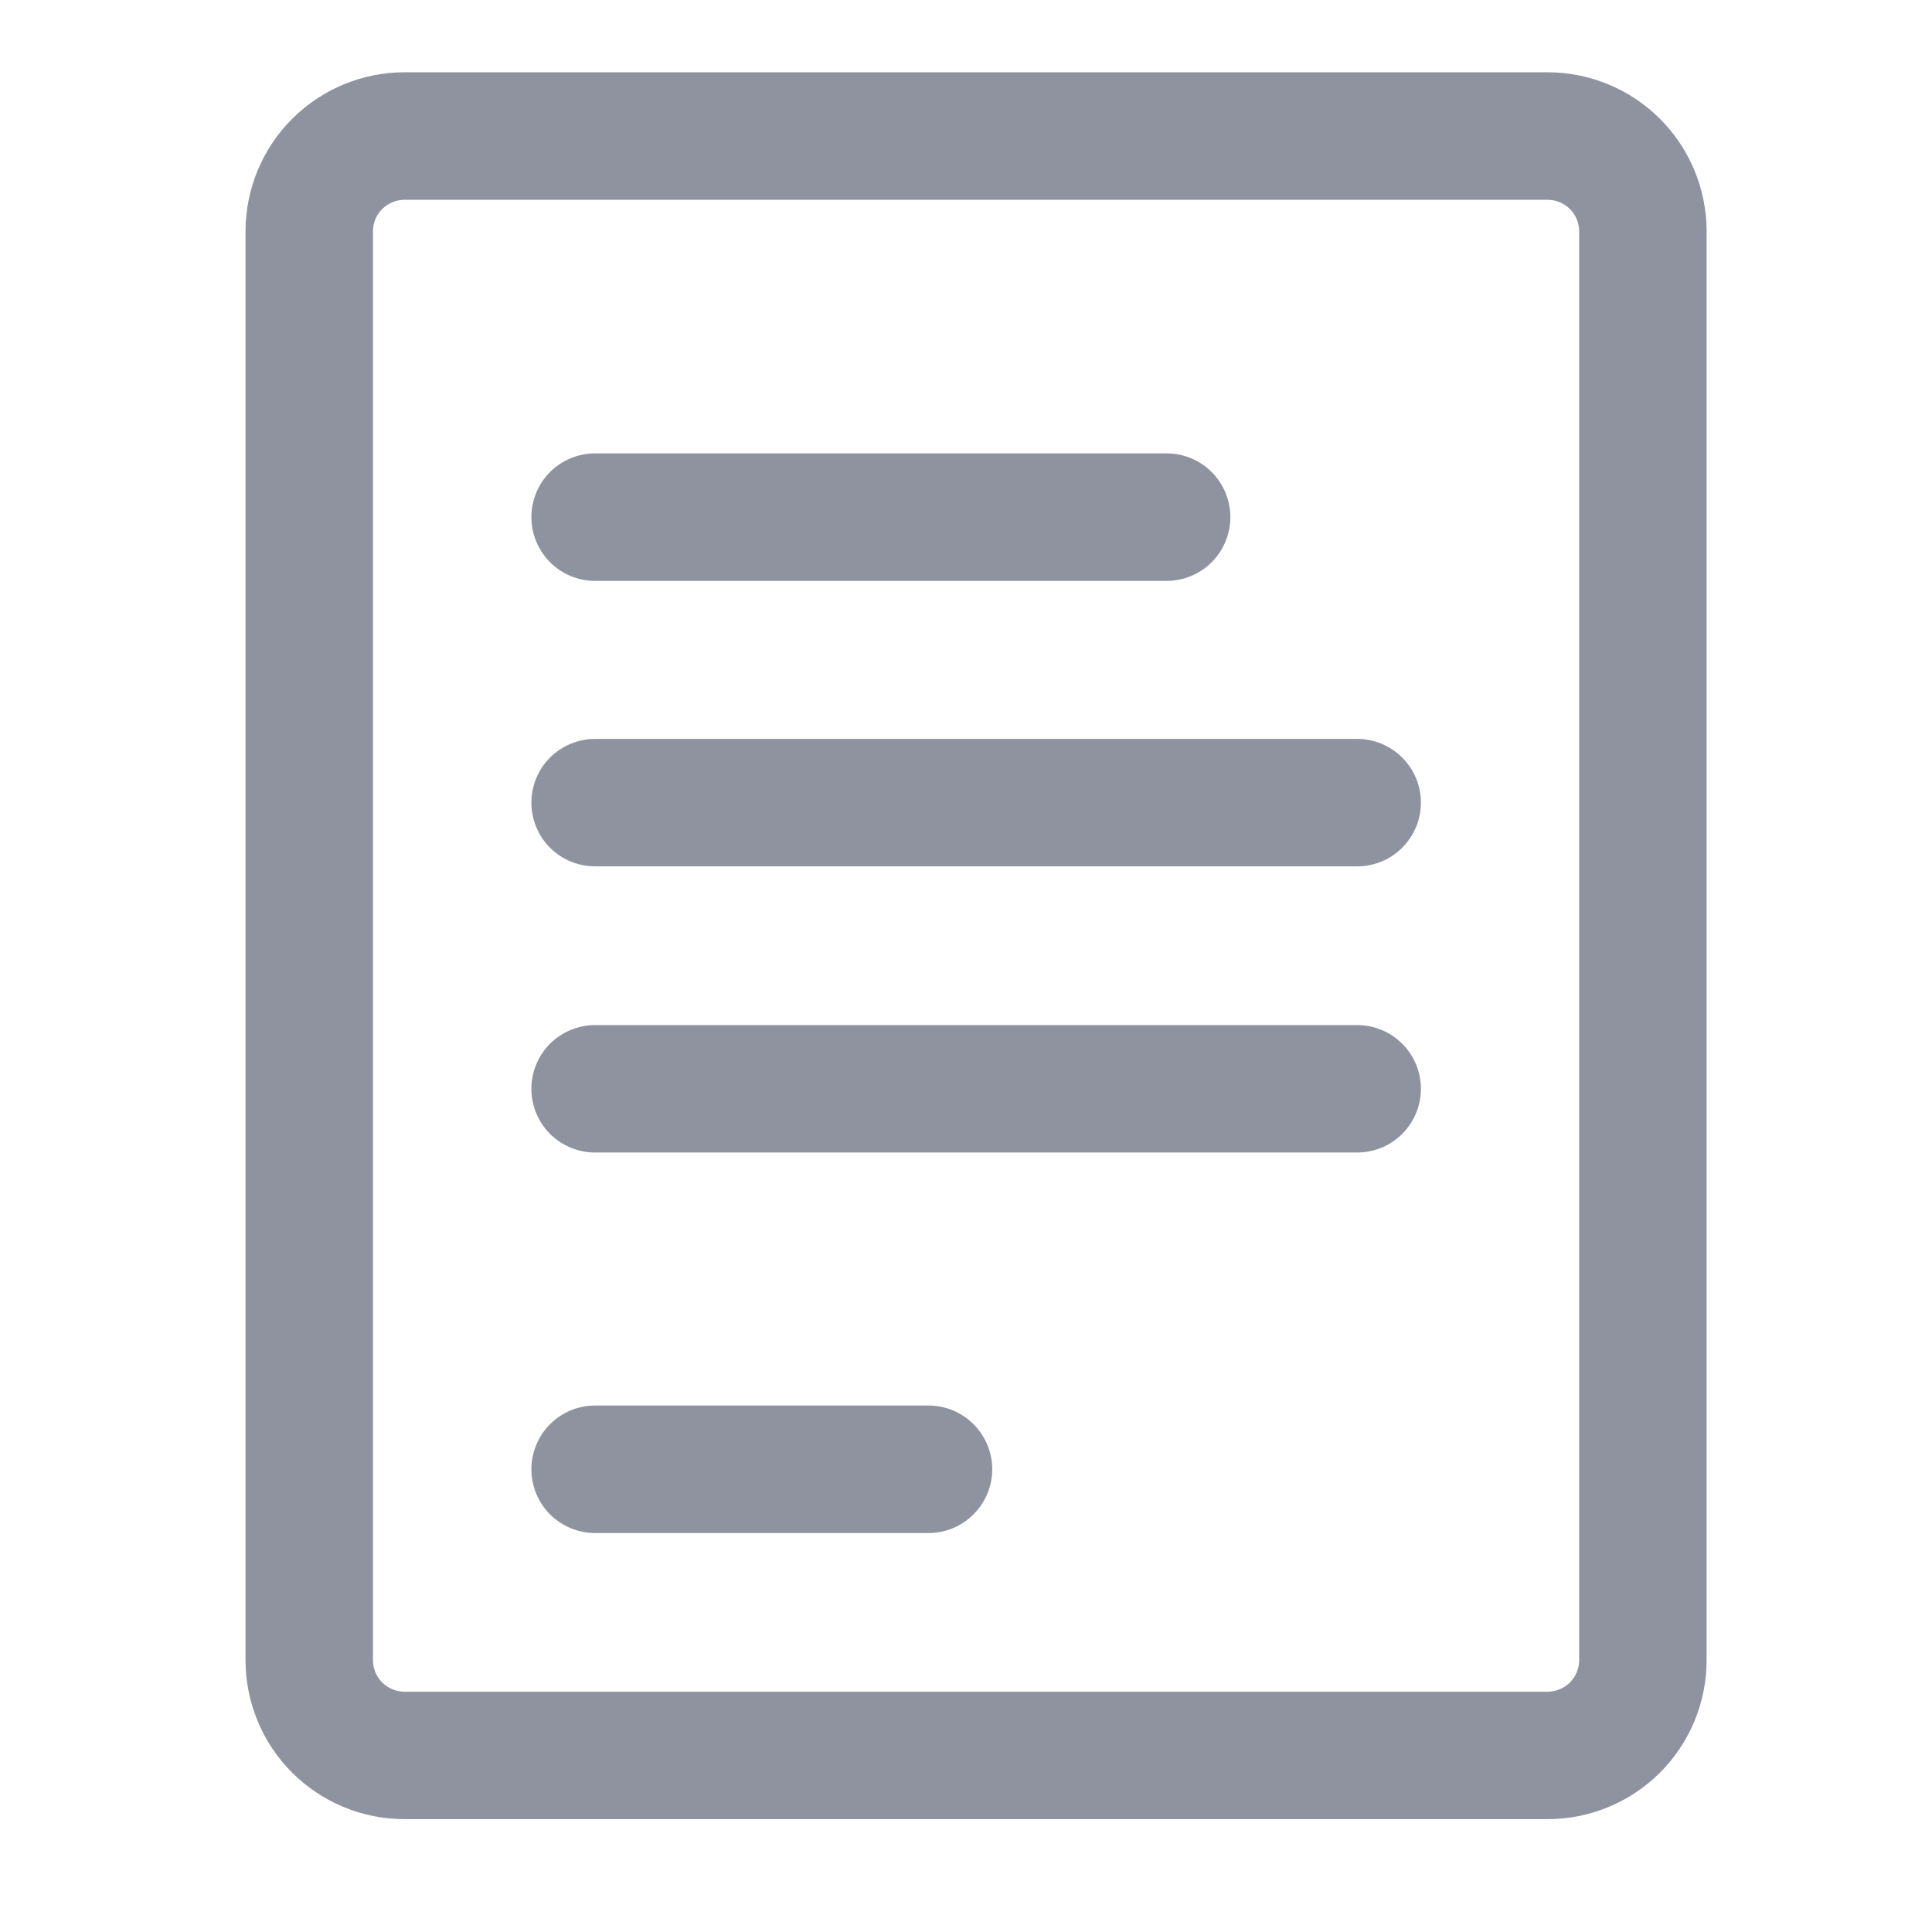 <svg width="24" height="24" viewBox="0 0 24 24" fill="none" xmlns="http://www.w3.org/2000/svg">
<path d="M19.225 22.498H5.025C4.528 22.498 4.051 22.301 3.699 21.949C3.348 21.598 3.15 21.121 3.15 20.623V2.873C3.15 2.376 3.348 1.899 3.699 1.548C4.051 1.196 4.528 0.998 5.025 0.998H19.225C19.722 0.998 20.199 1.196 20.551 1.548C20.902 1.899 21.1 2.376 21.1 2.873V20.623C21.1 21.121 20.902 21.598 20.551 21.949C20.199 22.301 19.722 22.498 19.225 22.498ZM19.717 2.873C19.717 2.743 19.665 2.618 19.573 2.526C19.48 2.434 19.355 2.382 19.225 2.382H5.025C4.895 2.382 4.77 2.434 4.677 2.526C4.585 2.618 4.533 2.743 4.533 2.873V20.623C4.533 20.754 4.585 20.879 4.677 20.971C4.77 21.063 4.895 21.115 5.025 21.115H19.225C19.355 21.115 19.48 21.063 19.573 20.971C19.665 20.879 19.717 20.754 19.717 20.623V2.873Z" fill="#8F939F" stroke="#8F939F" stroke-width="0.2"/>
<path d="M7.392 17.56H11.534C11.718 17.56 11.893 17.633 12.023 17.763C12.153 17.893 12.226 18.069 12.226 18.252C12.226 18.436 12.153 18.611 12.023 18.741C11.893 18.871 11.718 18.944 11.534 18.944H7.392C7.209 18.944 7.033 18.871 6.903 18.741C6.774 18.611 6.701 18.436 6.701 18.252C6.701 18.069 6.774 17.893 6.903 17.763C7.033 17.633 7.209 17.56 7.392 17.56Z" fill="#8F939F" stroke="#8F939F" stroke-width="0.2"/>
<path d="M16.859 14.217H7.392C7.209 14.217 7.033 14.144 6.903 14.015C6.774 13.885 6.701 13.709 6.701 13.525C6.701 13.342 6.774 13.166 6.903 13.036C7.033 12.907 7.209 12.834 7.392 12.834H16.859C17.043 12.834 17.218 12.907 17.348 13.036C17.478 13.166 17.551 13.342 17.551 13.525C17.551 13.709 17.478 13.885 17.348 14.015C17.218 14.144 17.043 14.217 16.859 14.217Z" fill="#8F939F" stroke="#8F939F" stroke-width="0.2"/>
<path d="M16.859 10.662H7.392C7.209 10.662 7.033 10.59 6.903 10.46C6.774 10.33 6.701 10.154 6.701 9.971C6.701 9.787 6.774 9.611 6.903 9.482C7.033 9.352 7.209 9.279 7.392 9.279H16.859C17.043 9.279 17.218 9.352 17.348 9.482C17.478 9.611 17.551 9.787 17.551 9.971C17.551 10.154 17.478 10.33 17.348 10.46C17.218 10.59 17.043 10.662 16.859 10.662Z" fill="#8F939F" stroke="#8F939F" stroke-width="0.2"/>
<path d="M14.492 7.116H7.392C7.209 7.116 7.033 7.043 6.903 6.913C6.774 6.783 6.701 6.607 6.701 6.424C6.701 6.241 6.774 6.065 6.903 5.935C7.033 5.805 7.209 5.732 7.392 5.732H14.492C14.676 5.732 14.852 5.805 14.982 5.935C15.111 6.065 15.184 6.241 15.184 6.424C15.184 6.607 15.111 6.783 14.982 6.913C14.852 7.043 14.676 7.116 14.492 7.116Z" fill="#8F939F" stroke="#8F939F" stroke-width="0.2"/>
</svg>
